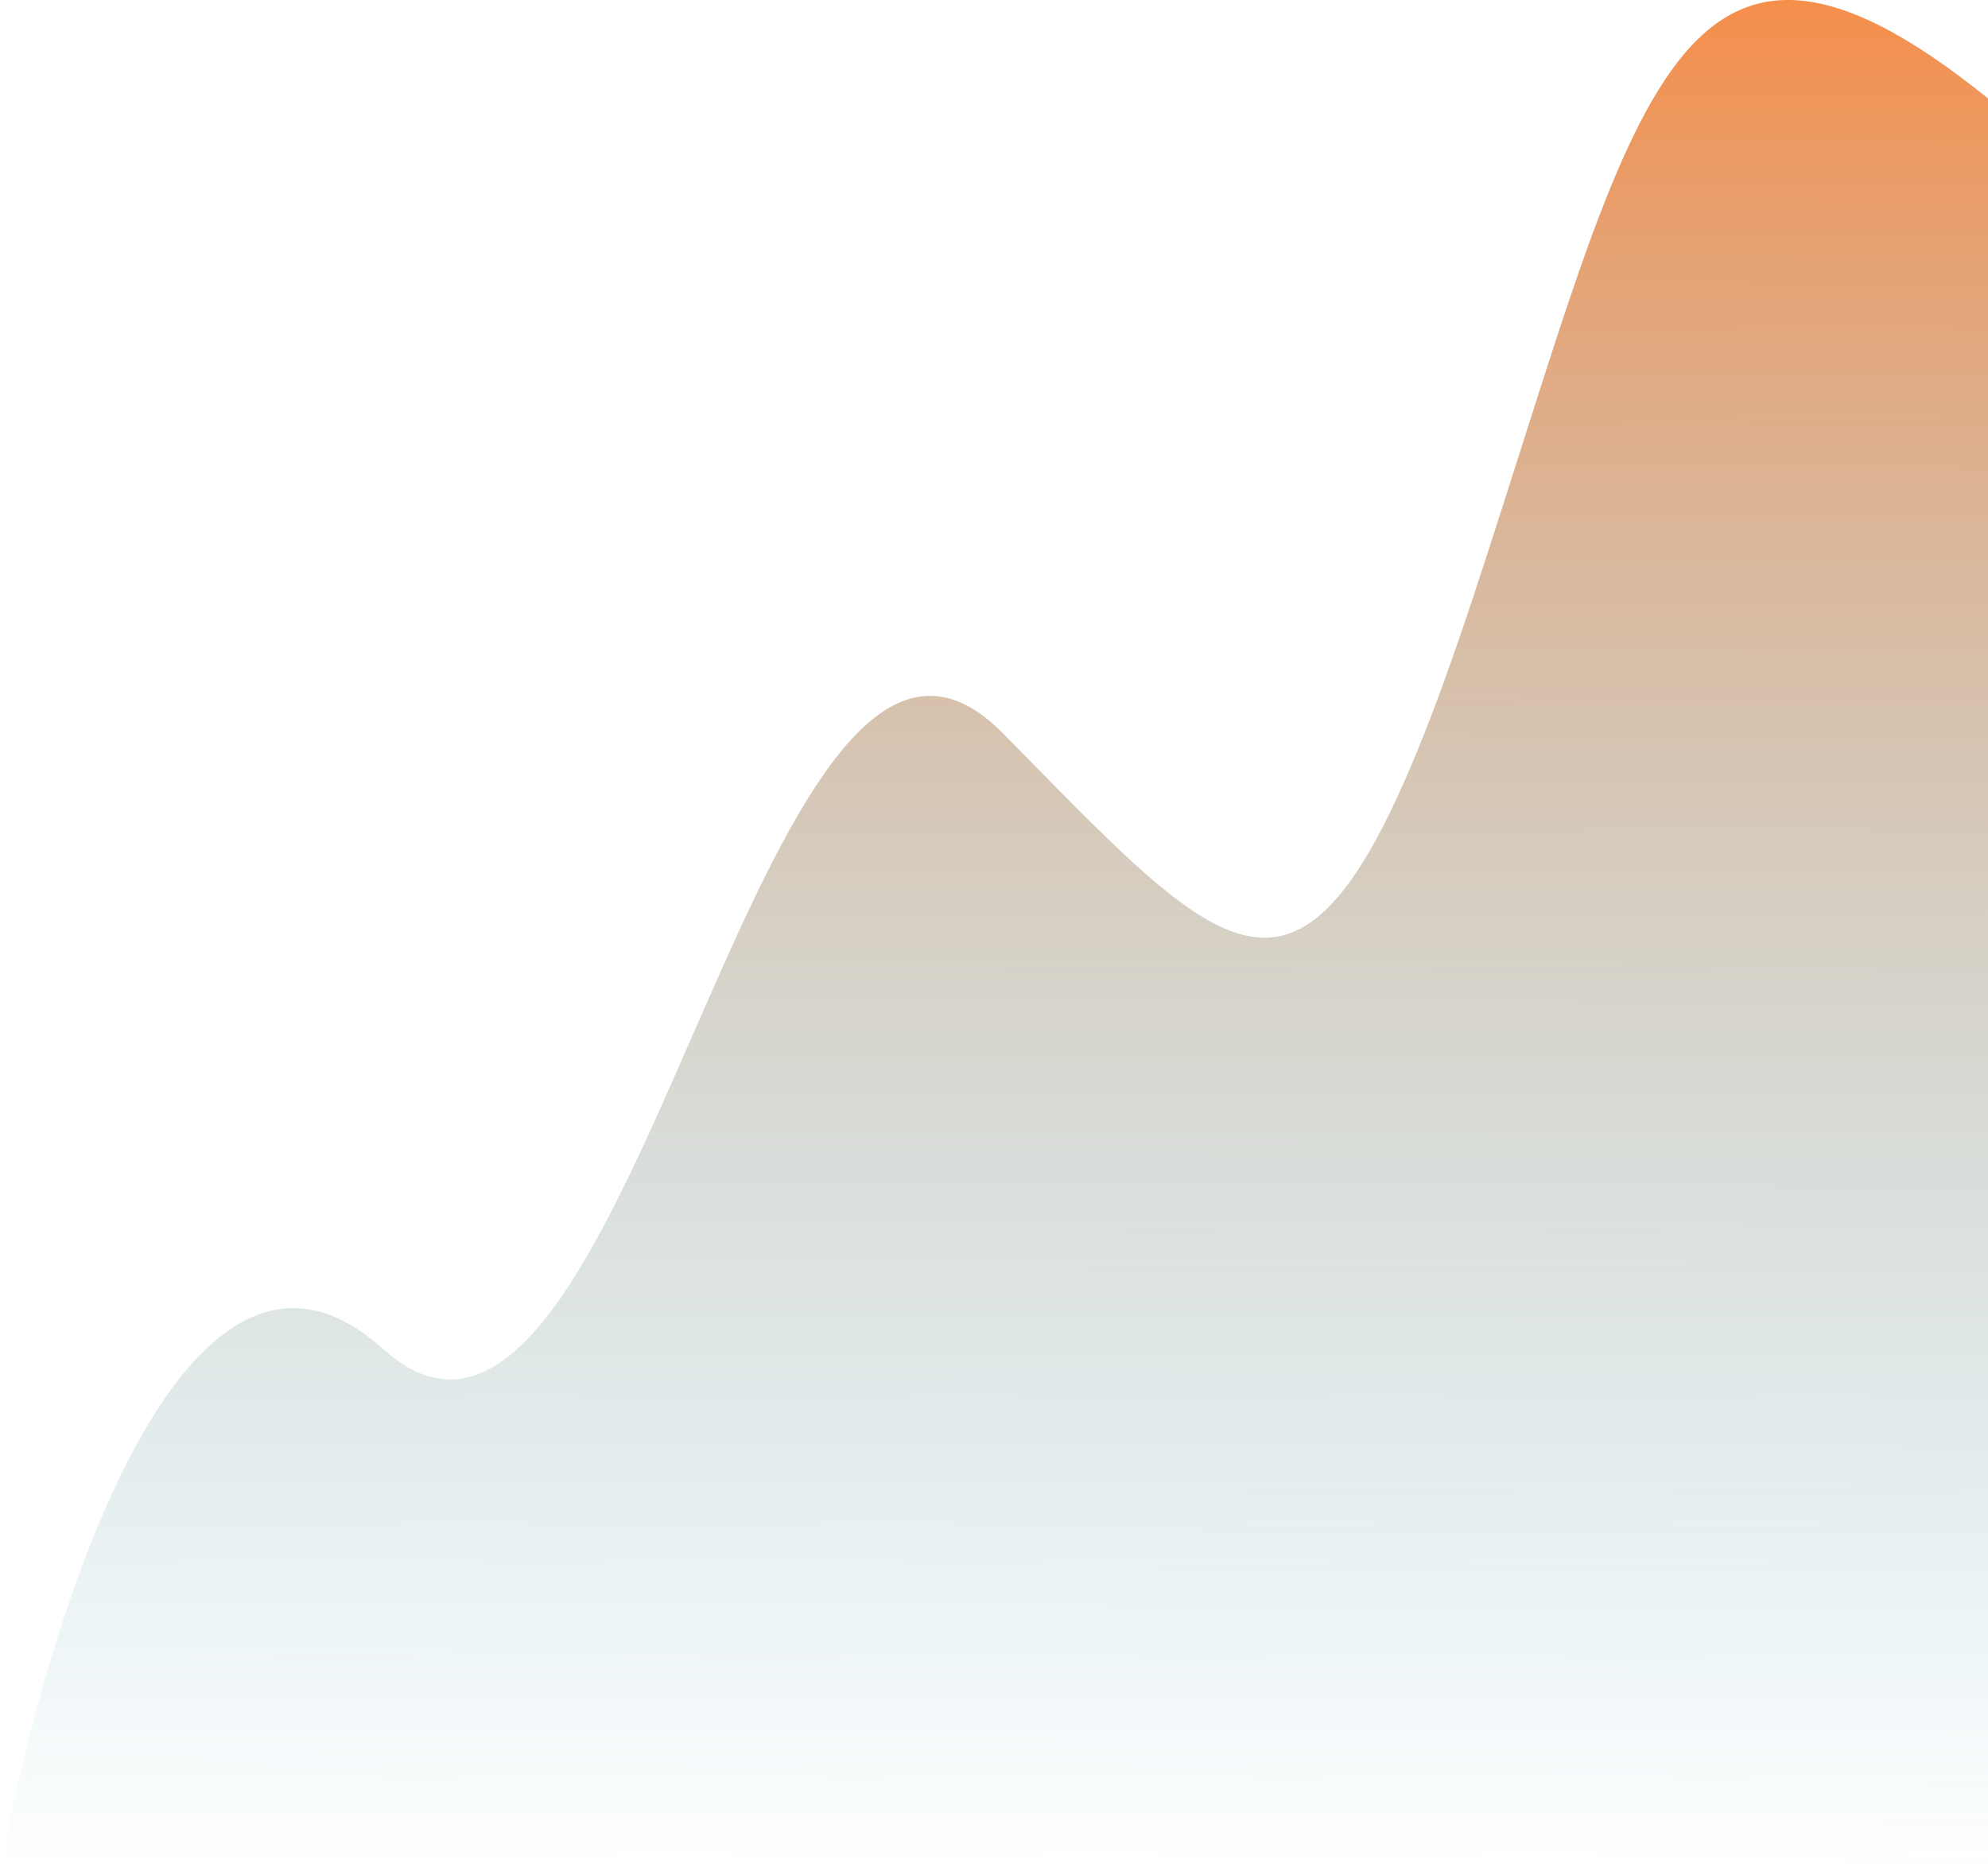 <?xml version="1.0" encoding="UTF-8"?> <svg xmlns="http://www.w3.org/2000/svg" width="577" height="543" viewBox="0 0 577 543" fill="none"><path d="M111.193 391.557C53.493 339.634 13.023 470.884 0 543H577V28.577C484.84 -45.942 473.821 33.385 427.741 172.808C381.661 312.232 362.123 284.874 291 212.759C219.877 140.643 183.318 456.461 111.193 391.557Z" fill="url(#paint0_linear_173_1245)"></path><defs><linearGradient id="paint0_linear_173_1245" x1="289" y1="-11.462" x2="287.974" y2="542.999" gradientUnits="userSpaceOnUse"><stop stop-color="#F88B45"></stop><stop offset="1" stop-color="#61B2CA" stop-opacity="0"></stop></linearGradient></defs></svg> 